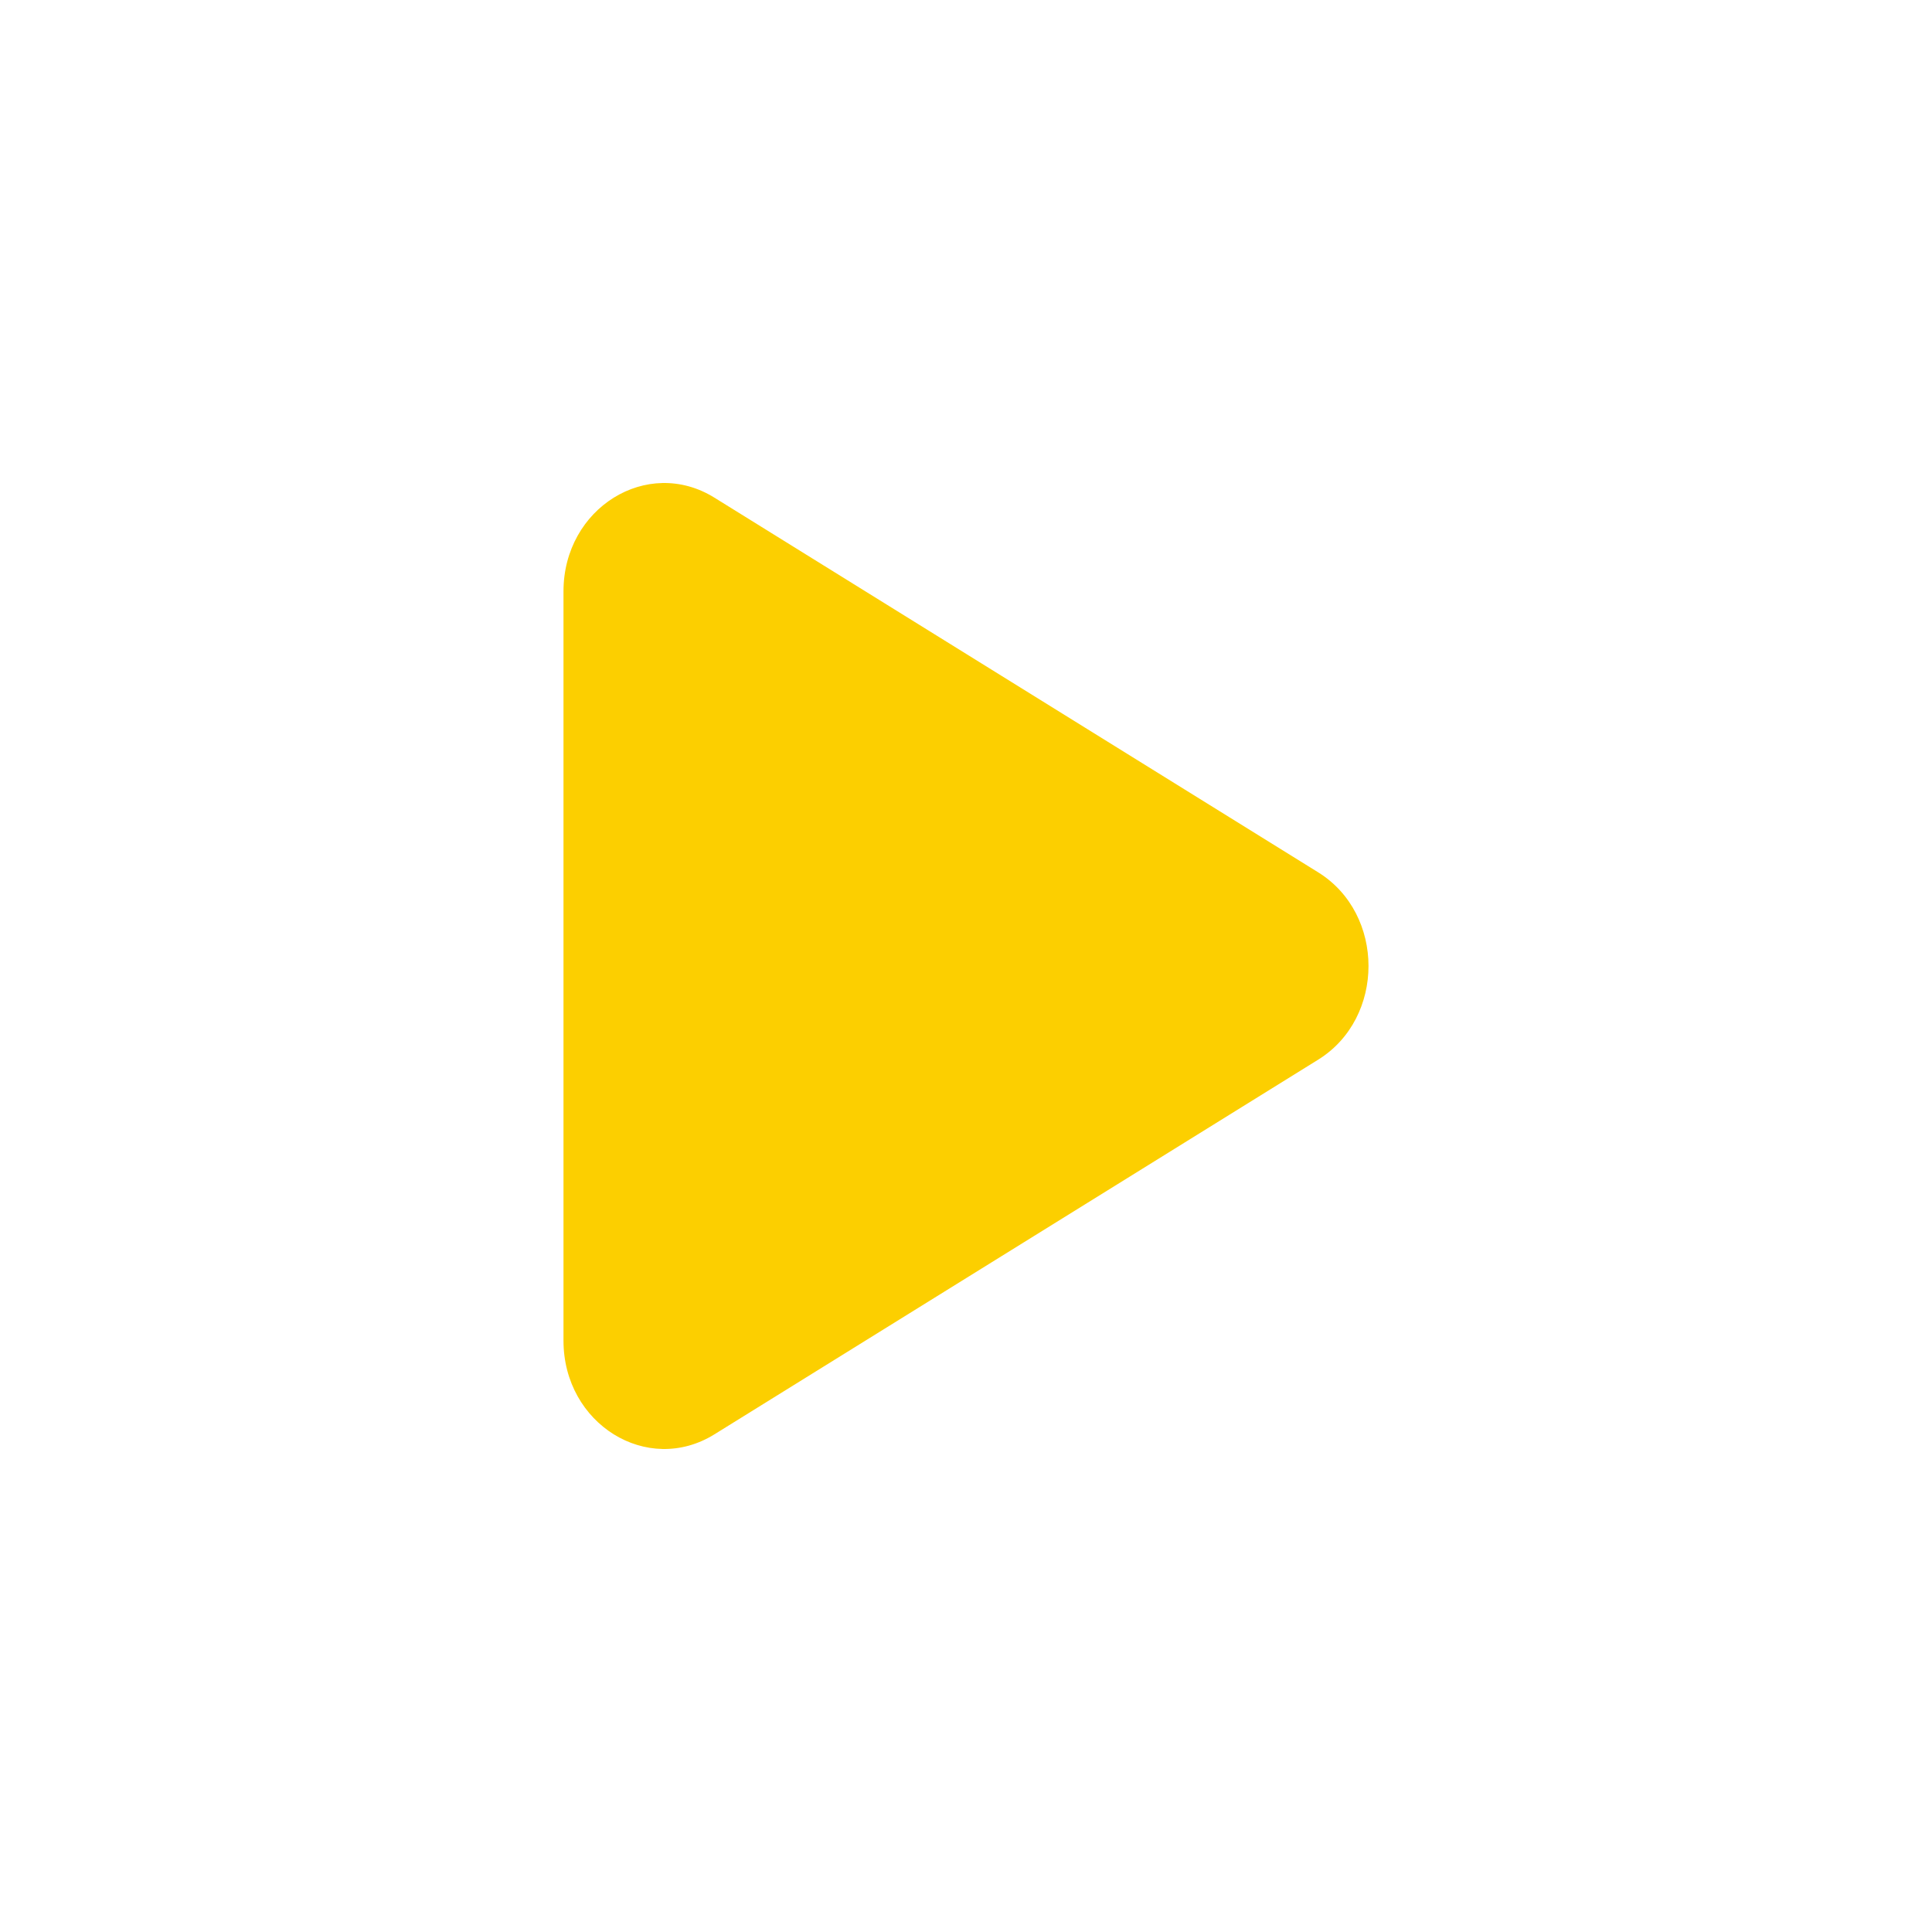 <svg width="56" height="56" viewBox="0 0 56 56" fill="none" xmlns="http://www.w3.org/2000/svg">
<path d="M38.208 25.285C40.153 26.492 40.153 29.508 38.208 30.715L20.708 41.575C18.764 42.782 16.333 41.274 16.333 38.86L16.333 17.14C16.333 14.726 18.764 13.218 20.708 14.425L38.208 25.285Z" fill="#FCCF00"/>
</svg>
